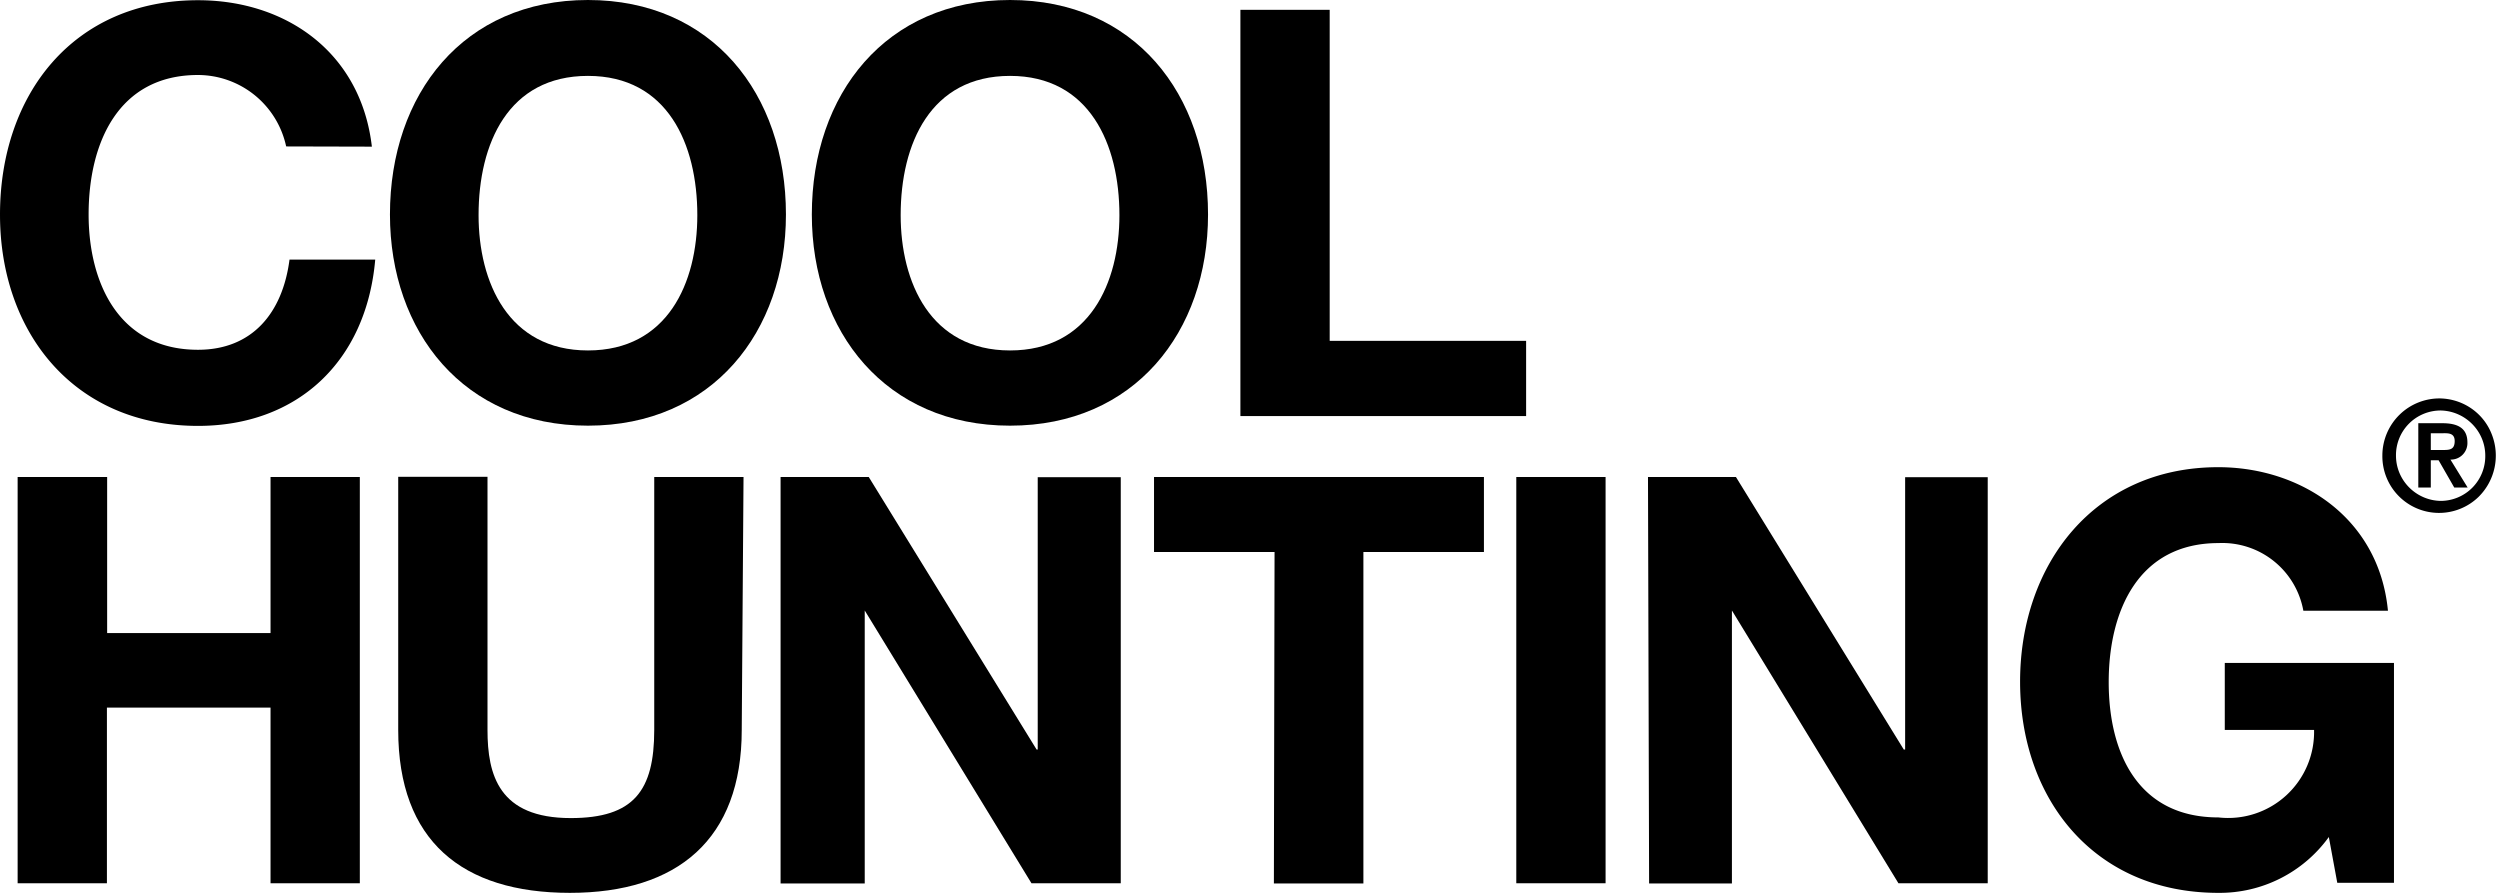 <svg aria-labelledby="cool-hunting-logo-title" fill="currentcolor" focusable="false" id="cool-hunting-logo" role="img" viewBox="0 0 112 40" xmlns="http://www.w3.org/2000/svg">
<title id="cool-hunting-logo-title">Cool Hunting®</title>
<path d="M12.82 6.56a4.05 4.05 0 0 0-3.95-3.2c-3.57 0-4.9 3.04-4.9 6.25 0 3.03 1.33 6.06 4.9 6.06 2.43 0 3.79-1.65 4.1-4.04h3.84c-.4 4.57-3.49 7.45-7.94 7.45-5.56 0-8.87-4.2-8.87-9.46C0 4.22 3.3.01 8.87.01c3.95 0 7.3 2.34 7.79 6.56l-3.84-.01Z"></path>
<path d="M26.34 0c5.56 0 8.87 4.2 8.87 9.61 0 5.26-3.3 9.46-8.87 9.46-5.56 0-8.87-4.2-8.87-9.46 0-5.4 3.3-9.61 8.87-9.61Zm0 15.7c3.57 0 4.9-3.03 4.9-6.06 0-3.18-1.33-6.24-4.9-6.24-3.57 0-4.9 3.03-4.9 6.24 0 3 1.33 6.06 4.9 6.06Z"></path>
<path d="M45.25 0c5.56 0 8.87 4.2 8.87 9.61 0 5.26-3.3 9.46-8.87 9.46-5.56 0-8.88-4.2-8.88-9.46 0-5.4 3.32-9.61 8.88-9.61Zm0 15.7c3.56 0 4.9-3.03 4.9-6.06 0-3.18-1.34-6.24-4.9-6.24-3.56 0-4.9 3.03-4.9 6.24 0 3 1.33 6.06 4.9 6.06Z"></path>
<path d="M55.56.44h4.01v14.83h8.8v3.37h-12.8V.44z"></path>
<path d="M.78 21.37H4.8v6.99h7.32v-6.99h4v18.2h-4V31.7H4.79v7.87h-4v-18.2z"></path>
<path d="M33.23 32.7c0 4.9-2.87 7.3-7.7 7.3s-7.69-2.33-7.69-7.3V21.36h4V32.7c0 2.02.51 3.95 3.73 3.95 2.82 0 3.74-1.22 3.74-3.95V21.37h4l-.08 11.32v.01Z"></path>
<path d="M34.97 21.37h3.95l7.52 12.21h.05v-12.2h3.72v18.19h-4l-7.47-12.22v12.23h-3.77v-18.2z"></path>
<path d="M57.1 24.73h-5.4v-3.36h14.78v3.36h-5.4v14.85h-4.01l.03-14.85z"></path>
<path d="M67.92 21.37h4.01v18.2h-4v-18.2z"></path>
<path d="M73.83 21.37h3.94l7.52 12.21h.06v-12.2h3.7v18.19h-4l-7.46-12.22v12.23h-3.71l-.05-18.2z"></path>
<path d="M104.33 37.5a6.03 6.03 0 0 1-4.95 2.5c-5.56 0-8.88-4.2-8.88-9.46 0-5.25 3.32-9.61 8.88-9.61 3.69 0 7.2 2.27 7.6 6.43h-3.79a3.69 3.69 0 0 0-3.8-3.03c-3.59 0-4.92 3.03-4.92 6.23 0 3.2 1.33 6.06 4.91 6.06a3.85 3.85 0 0 0 4.29-3.92h-4v-3h7.58v9.85h-2.54l-.38-2.06v.01Z"></path>
<path d="M109.34 17.85c1.03.03 1.94.67 2.3 1.63a2.6 2.6 0 0 1-.6 2.78 2.54 2.54 0 0 1-4.31-1.86 2.56 2.56 0 0 1 2.62-2.55h-.01Zm0 4.59a2 2 0 0 0 2-2.03c0-1.1-.9-2-2-2.02a2 2 0 0 0-2 2.02c0 1.11.9 2.01 2 2.03Zm-1-3.48h1.08c.7 0 1.12.23 1.12.86a.74.74 0 0 1-.76.77l.77 1.25h-.6l-.7-1.22h-.35v1.22h-.56v-2.88Zm.56 1.2h.5c.33 0 .57 0 .57-.4 0-.39-.33-.35-.59-.35h-.48v.75Z"></path>
</svg>